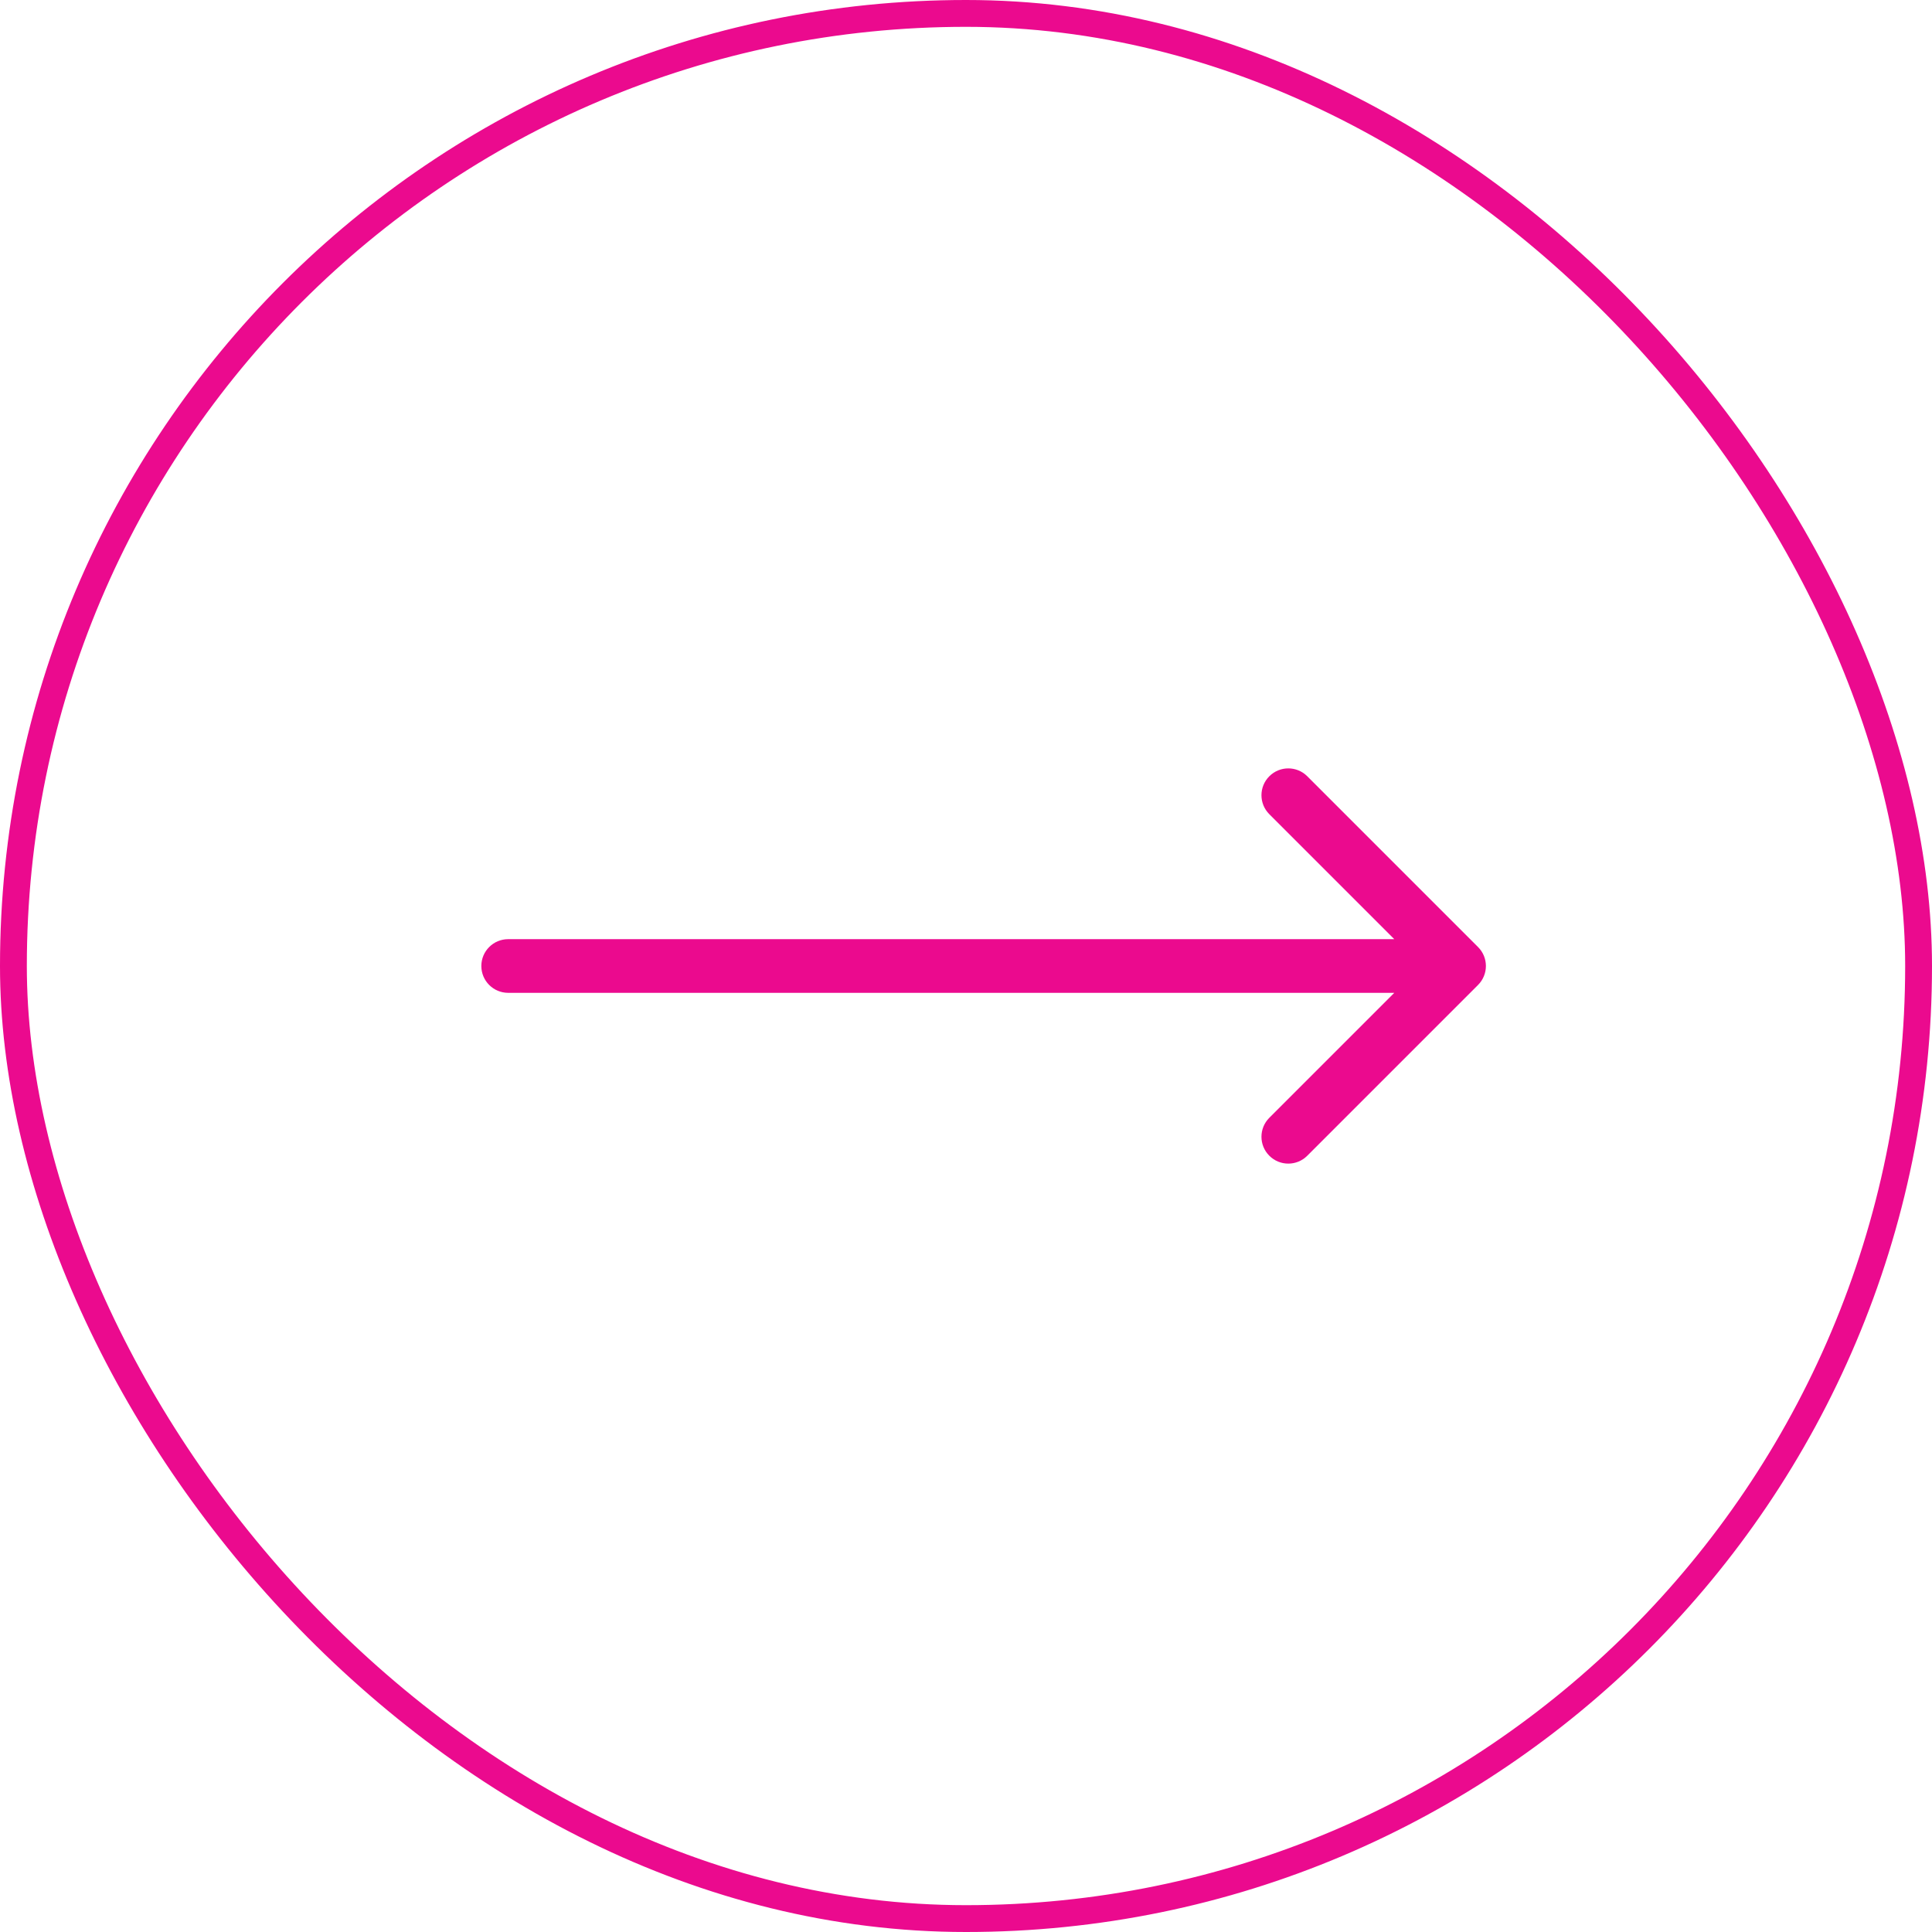 <?xml version="1.0"?>
<svg xmlns="http://www.w3.org/2000/svg" width="72" height="72" viewBox="0 0 72 72" fill="none">
<rect x="0.5" y="0.5" width="71" height="71" rx="35.5" stroke="#EB0A8E"/>
<path fill-rule="evenodd" clip-rule="evenodd" d="M48.718 28.929L55.082 35.293C55.473 35.683 55.473 36.316 55.082 36.707L48.718 43.071C48.328 43.462 47.694 43.462 47.304 43.071C46.913 42.681 46.913 42.047 47.304 41.657L51.961 37L18.938 37C18.385 37 17.938 36.552 17.938 36C17.938 35.448 18.385 35 18.938 35L51.961 35L47.304 30.343C46.913 29.953 46.913 29.319 47.304 28.929C47.694 28.538 48.328 28.538 48.718 28.929Z" fill="#EB0A8E"/>
</svg>
